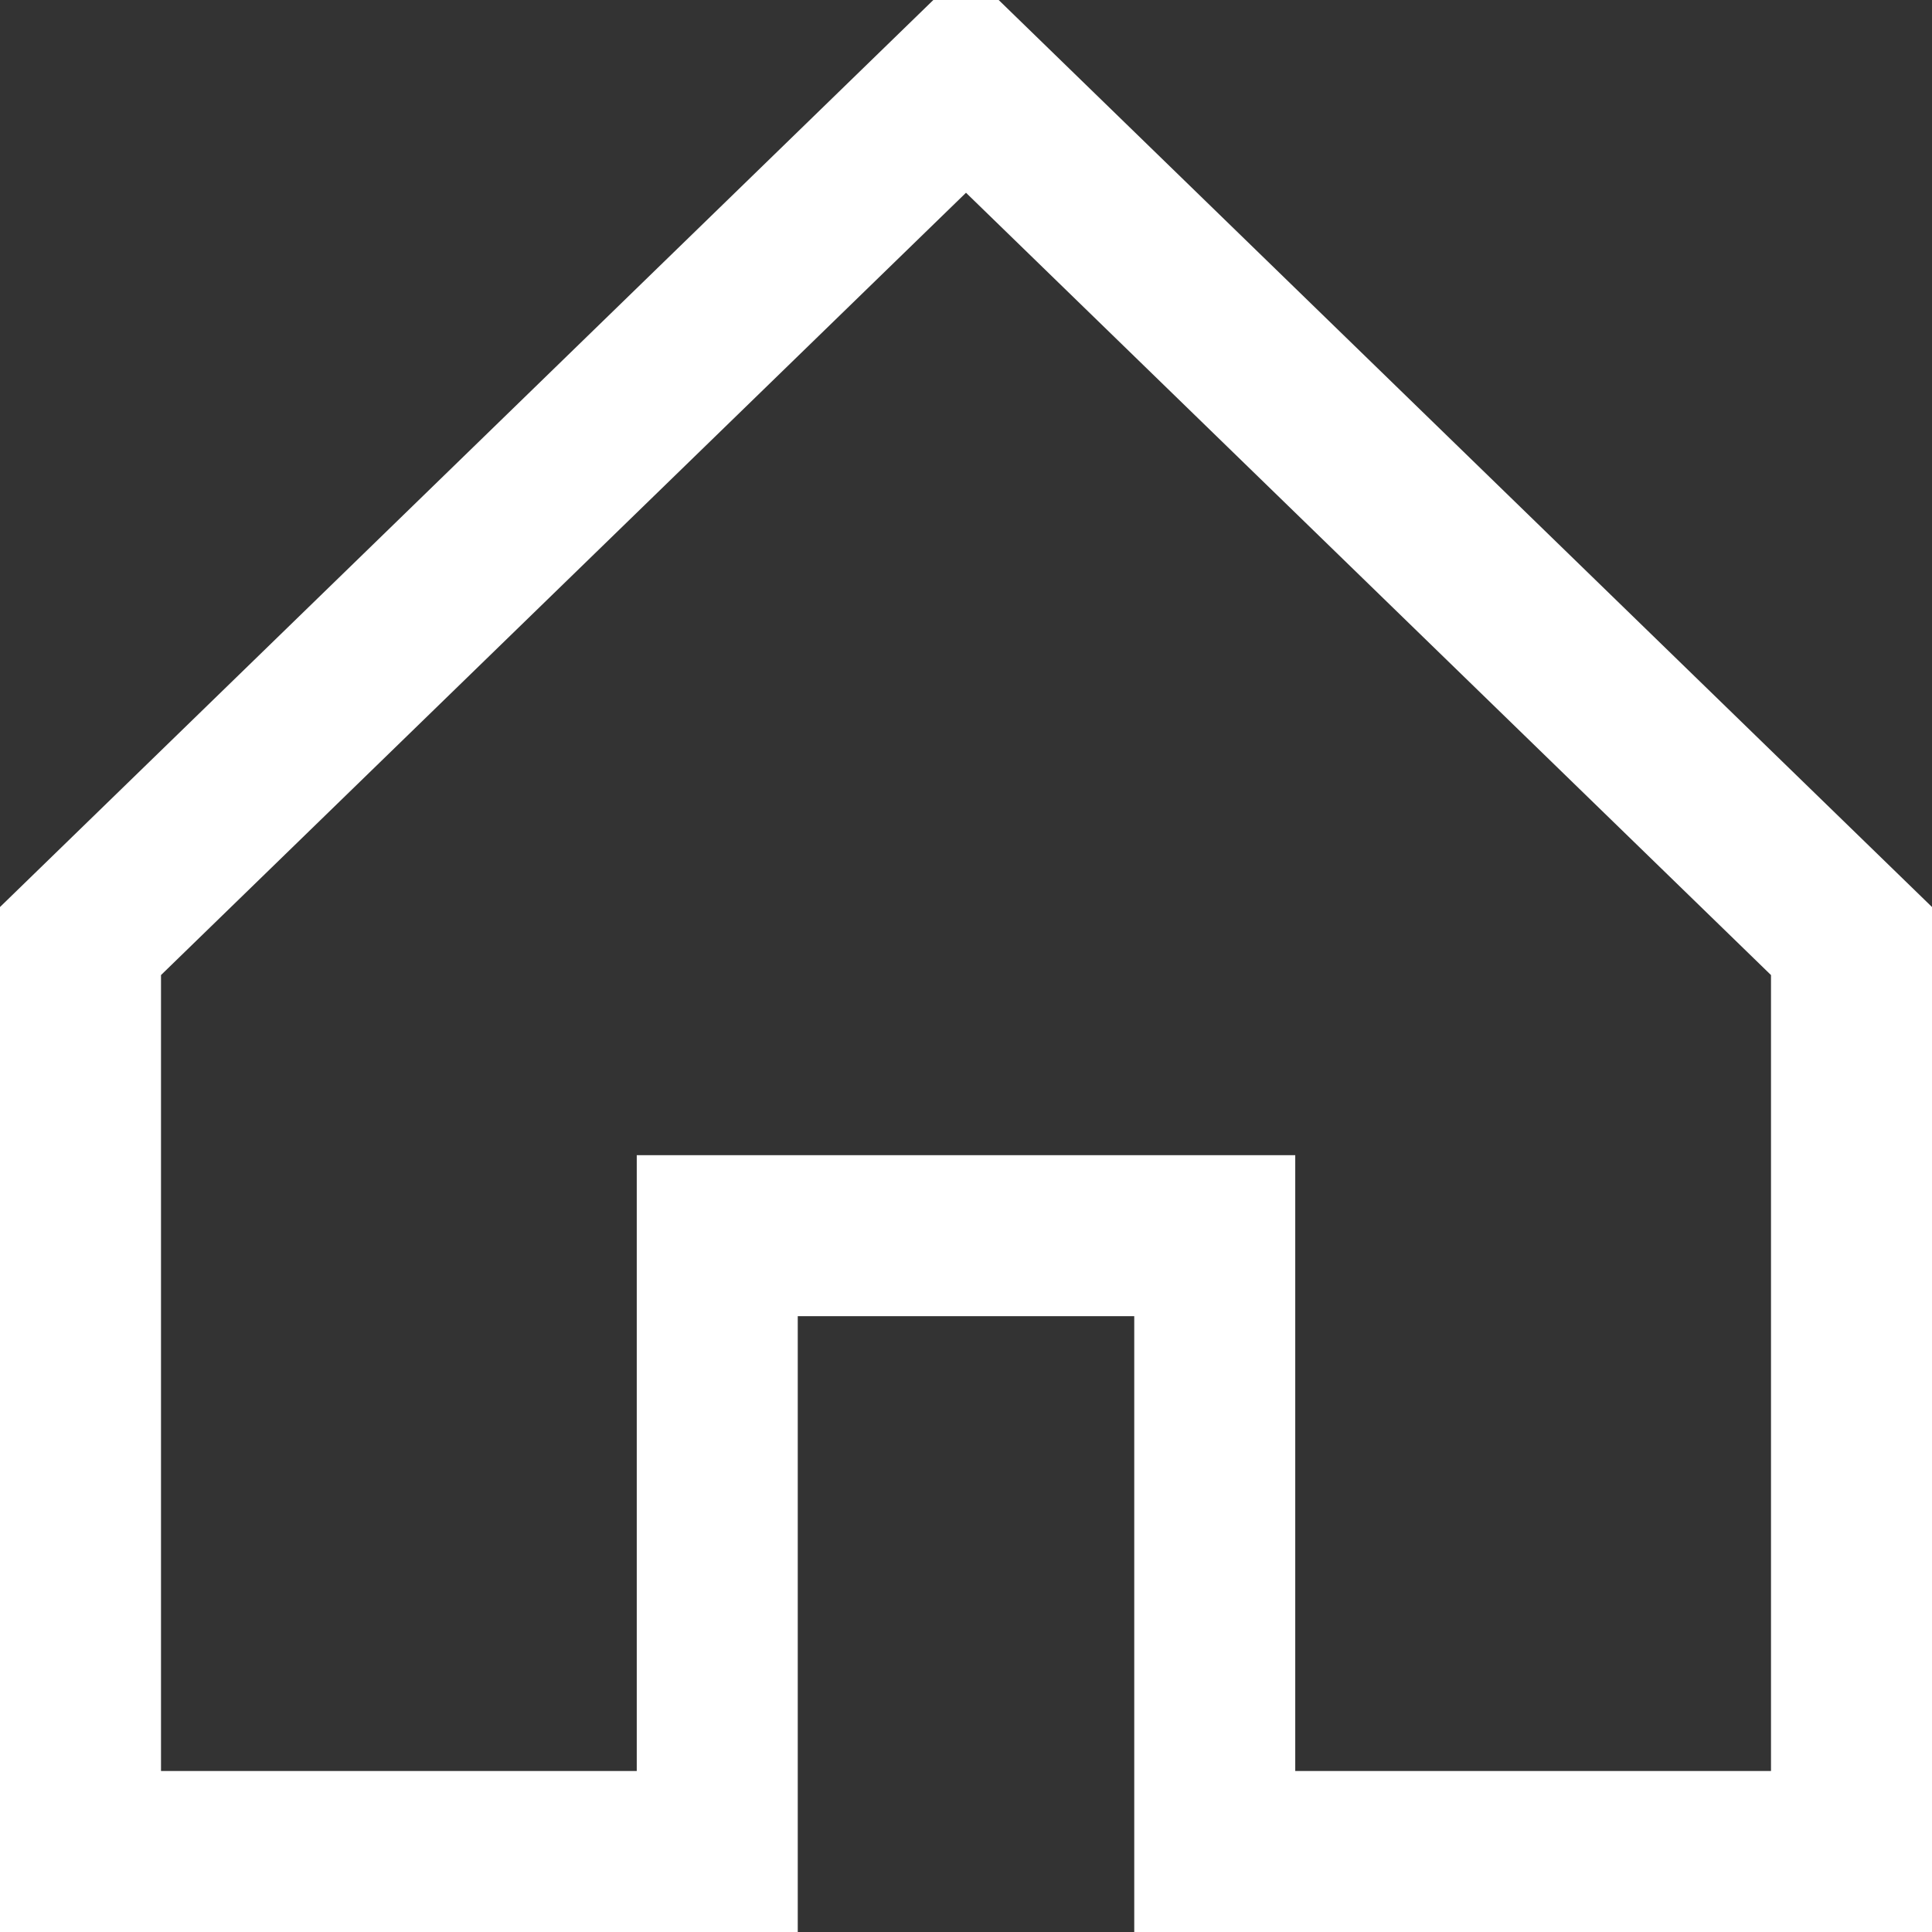 <svg xmlns="http://www.w3.org/2000/svg" viewBox="0 0 24 24"><rect x="0" y="0" width="24" height="24" fill="#333333" stroke="none"/><defs><style>.a{fill:none;stroke:#fff;stroke-miterlimit:10;stroke-width:2px;}</style></defs><title>home_nav</title><polygon class="a" points="12 1 1 11.69 1 23 8.91 23 8.91 15.35 15.09 15.35 15.09 23 23 23 23 11.69 12 1"/></svg>